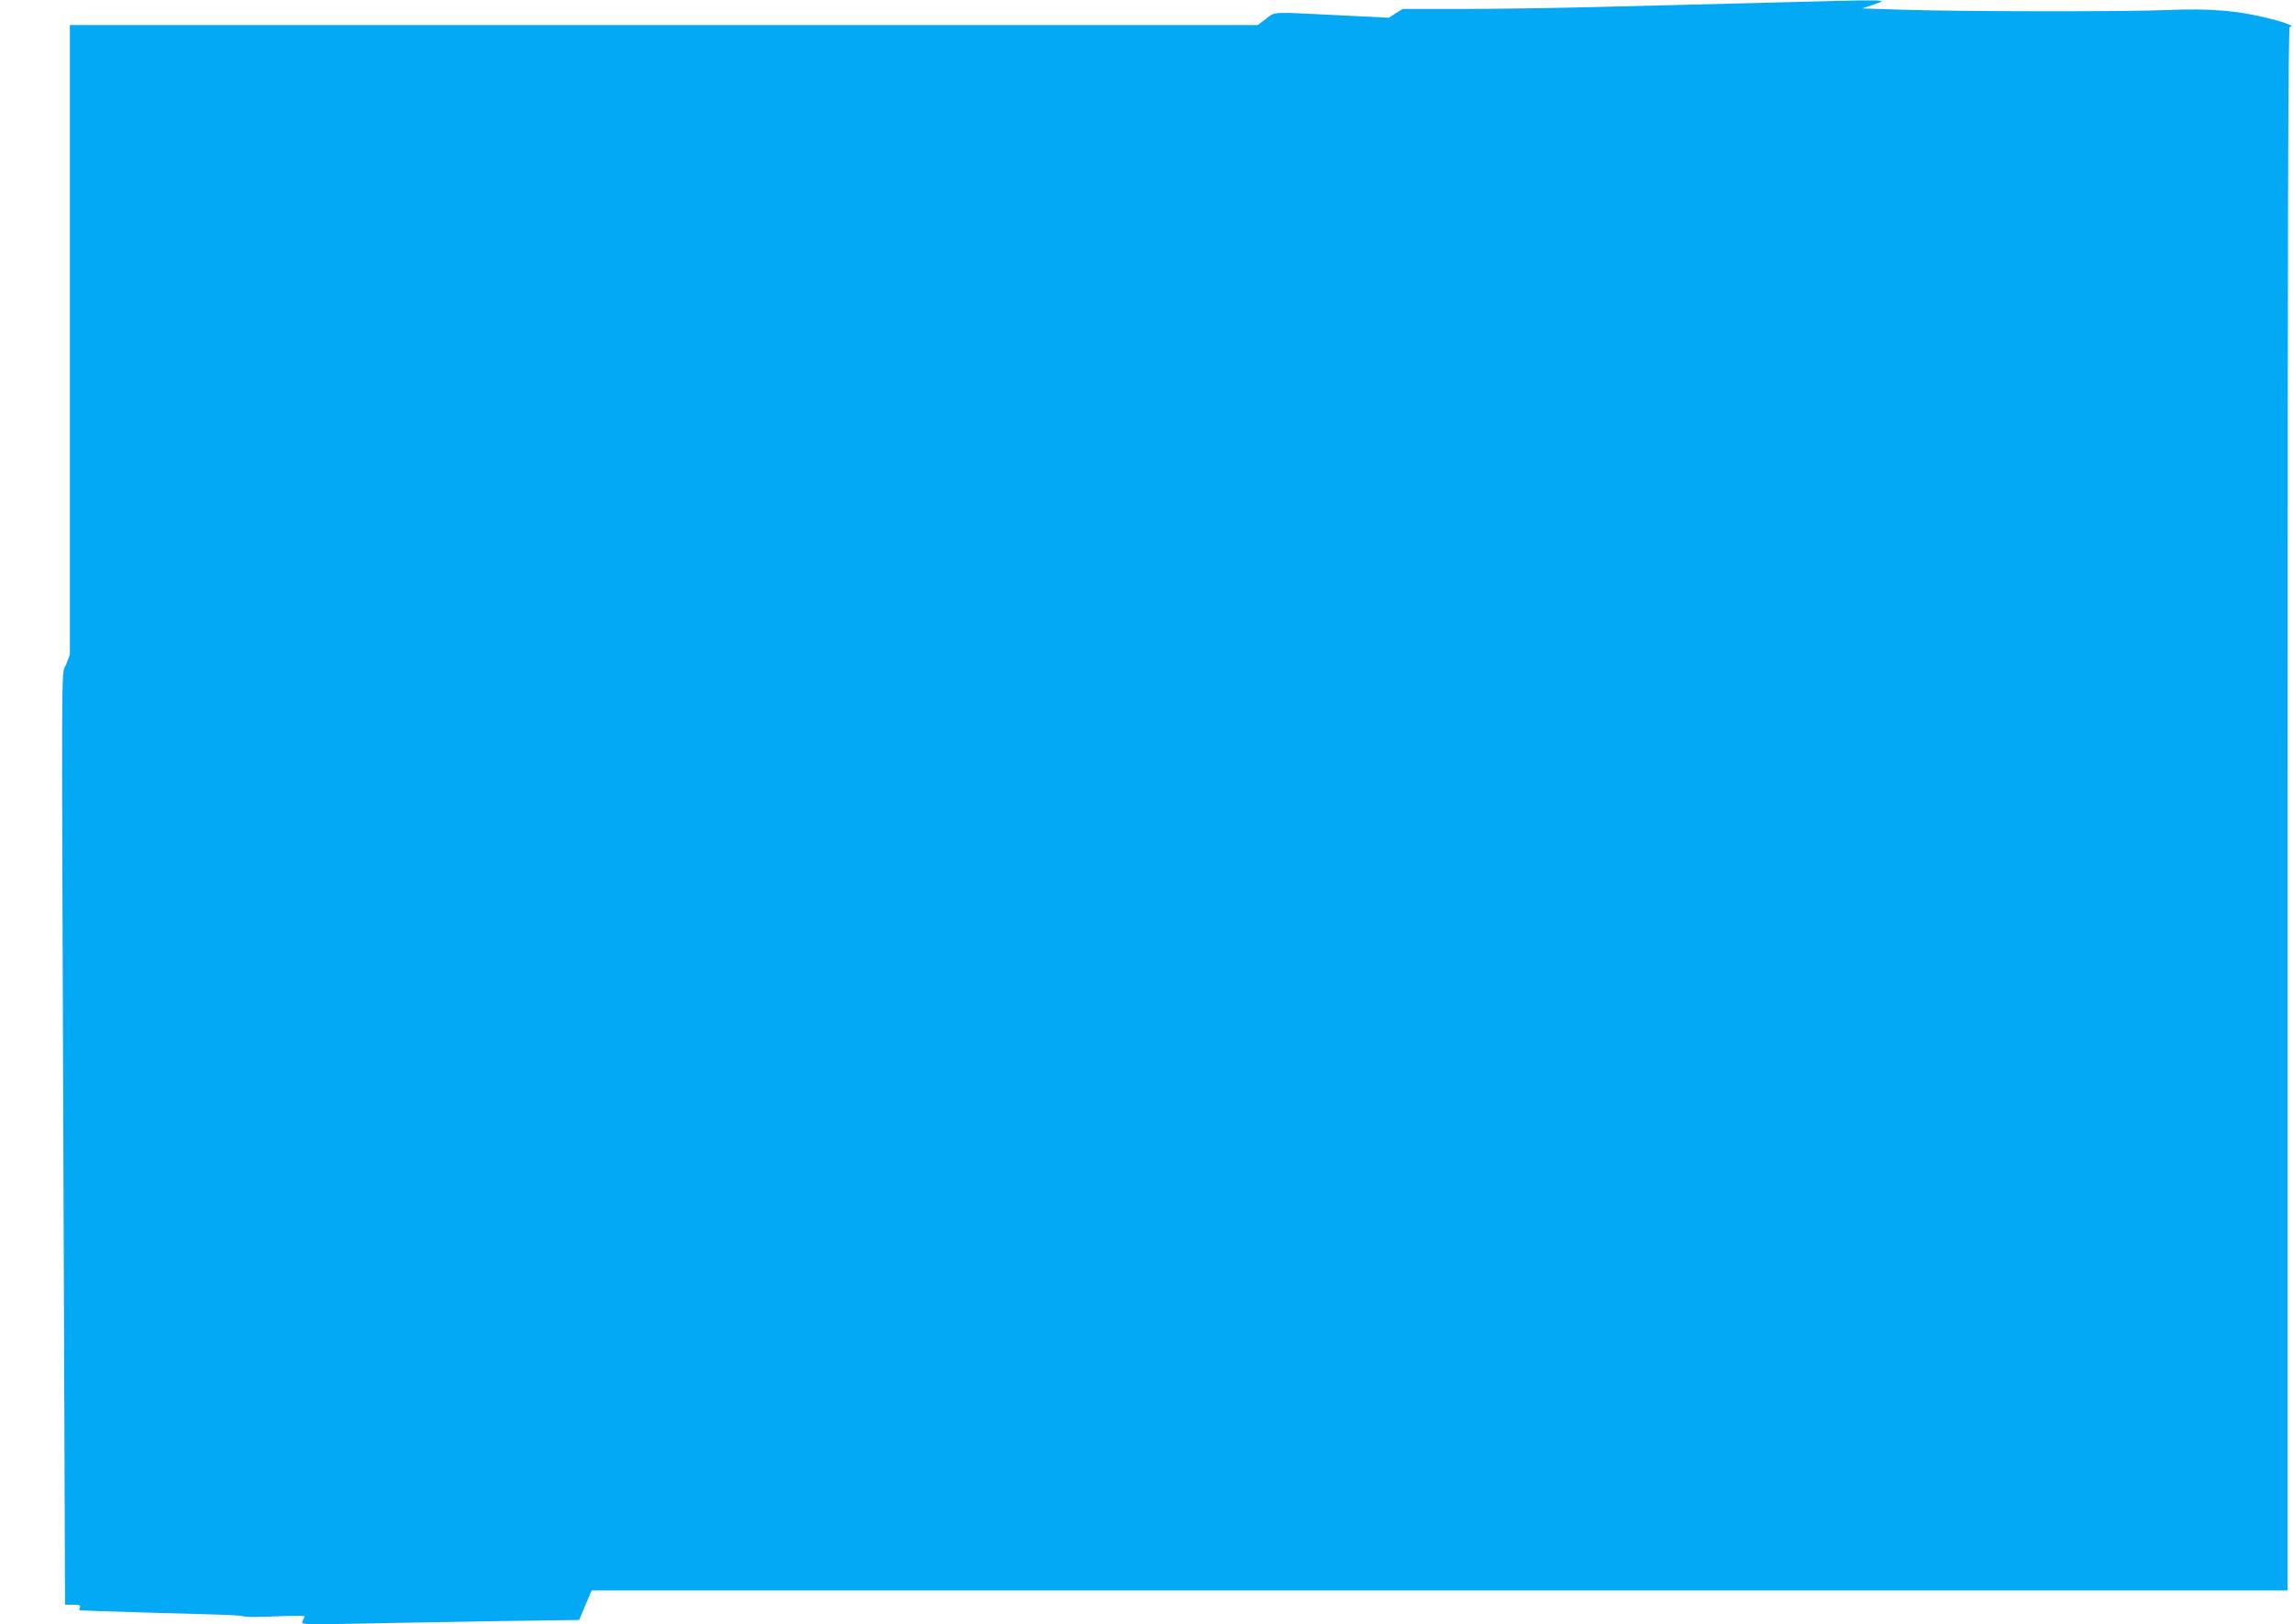 <?xml version="1.0" standalone="no"?>
<!DOCTYPE svg PUBLIC "-//W3C//DTD SVG 20010904//EN"
 "http://www.w3.org/TR/2001/REC-SVG-20010904/DTD/svg10.dtd">
<svg version="1.0" xmlns="http://www.w3.org/2000/svg"
 width="1280pt" height="907pt" viewBox="0 0 1280 907"
 preserveAspectRatio="xMidYMid meet">
<g transform="translate(0,907) scale(0.1,-0.1)"
fill="#03a9f4" stroke="none">
<path d="M9830 9054 c-272 -7 -684 -17 -915 -23 -231 -6 -570 -11 -753 -11
l-332 0 -39 -24 -38 -25 -284 14 c-380 19 -348 21 -402 -20 l-46 -35 -3315 0
-3316 0 0 -1757 0 -1758 -21 -55 c-27 -69 -26 203 -15 -2787 l9 -2463 45 0
c35 0 43 -3 38 -15 -3 -8 -4 -15 -3 -16 4 -2 638 -21 774 -24 72 -2 137 -6
143 -10 7 -4 86 -4 176 0 90 4 164 4 164 0 0 -3 -5 -15 -11 -26 -11 -20 -9
-21 338 -14 191 4 541 10 777 14 l429 6 35 83 35 82 4733 0 4734 0 0 4365 c0
3388 3 4365 12 4365 35 0 -19 23 -107 45 -180 46 -332 59 -575 49 -242 -10
-1163 -9 -1490 2 l-215 7 54 18 c98 34 144 33 -619 13z"/>
</g>
</svg>
